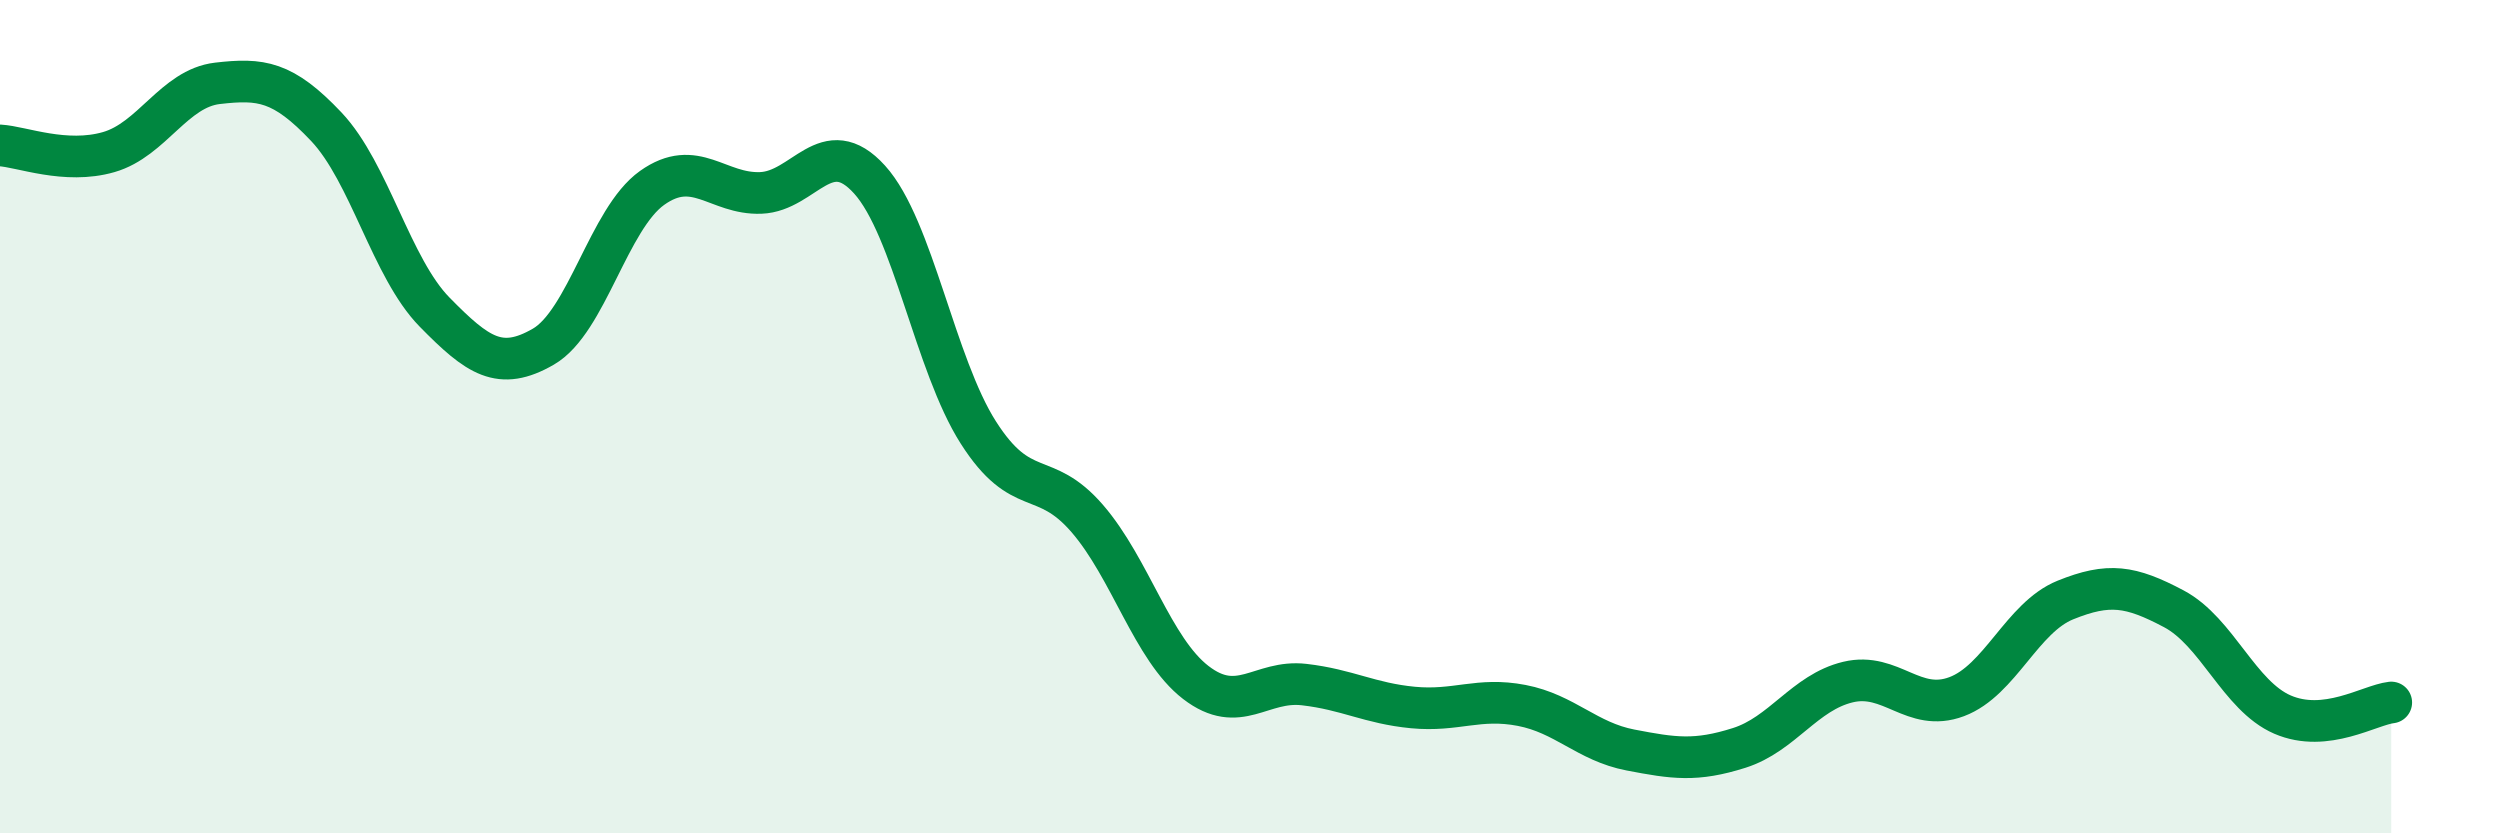 
    <svg width="60" height="20" viewBox="0 0 60 20" xmlns="http://www.w3.org/2000/svg">
      <path
        d="M 0,3.49 C 0.52,3.52 1.57,3.95 2.61,3.65 C 3.65,3.35 4.18,2.12 5.22,2 C 6.26,1.88 6.79,1.94 7.83,3.04 C 8.87,4.14 9.39,6.43 10.43,7.49 C 11.47,8.55 12,8.92 13.04,8.32 C 14.08,7.72 14.61,5.25 15.65,4.51 C 16.69,3.77 17.22,4.67 18.26,4.63 C 19.3,4.59 19.83,3.16 20.87,4.31 C 21.91,5.46 22.44,8.75 23.48,10.38 C 24.52,12.01 25.05,11.24 26.09,12.44 C 27.13,13.64 27.66,15.58 28.7,16.38 C 29.74,17.18 30.26,16.31 31.3,16.43 C 32.34,16.55 32.87,16.88 33.91,16.98 C 34.95,17.08 35.48,16.73 36.52,16.93 C 37.56,17.13 38.09,17.8 39.13,18 C 40.17,18.2 40.7,18.28 41.74,17.95 C 42.78,17.62 43.31,16.62 44.35,16.37 C 45.39,16.12 45.92,17.11 46.96,16.72 C 48,16.33 48.53,14.82 49.57,14.4 C 50.61,13.98 51.13,14.06 52.17,14.61 C 53.21,15.16 53.74,16.7 54.78,17.15 C 55.82,17.6 56.87,16.92 57.39,16.86L57.39 20L0 20Z"
        fill="#008740"
        opacity="0.1"
        stroke-linecap="round"
        stroke-linejoin="round"
      />
      <path
        d="M 0,3.49 C 0.52,3.52 1.57,3.95 2.61,3.65 C 3.65,3.35 4.18,2.12 5.22,2 C 6.26,1.88 6.79,1.94 7.83,3.04 C 8.87,4.14 9.39,6.43 10.43,7.49 C 11.47,8.55 12,8.92 13.04,8.32 C 14.08,7.72 14.61,5.25 15.65,4.51 C 16.69,3.77 17.22,4.67 18.26,4.63 C 19.3,4.59 19.83,3.16 20.87,4.31 C 21.91,5.46 22.44,8.75 23.48,10.38 C 24.52,12.01 25.05,11.24 26.09,12.44 C 27.13,13.64 27.66,15.58 28.7,16.38 C 29.74,17.18 30.26,16.31 31.3,16.43 C 32.34,16.55 32.87,16.88 33.91,16.98 C 34.95,17.08 35.48,16.73 36.52,16.93 C 37.56,17.13 38.09,17.8 39.13,18 C 40.17,18.2 40.7,18.28 41.74,17.95 C 42.78,17.62 43.31,16.62 44.35,16.37 C 45.39,16.12 45.92,17.11 46.96,16.72 C 48,16.33 48.53,14.82 49.57,14.4 C 50.61,13.98 51.13,14.06 52.17,14.61 C 53.21,15.16 53.74,16.7 54.78,17.15 C 55.82,17.6 56.87,16.92 57.39,16.86"
        stroke="#008740"
        stroke-width="1"
        fill="none"
        stroke-linecap="round"
        stroke-linejoin="round"
      />
    </svg>
  